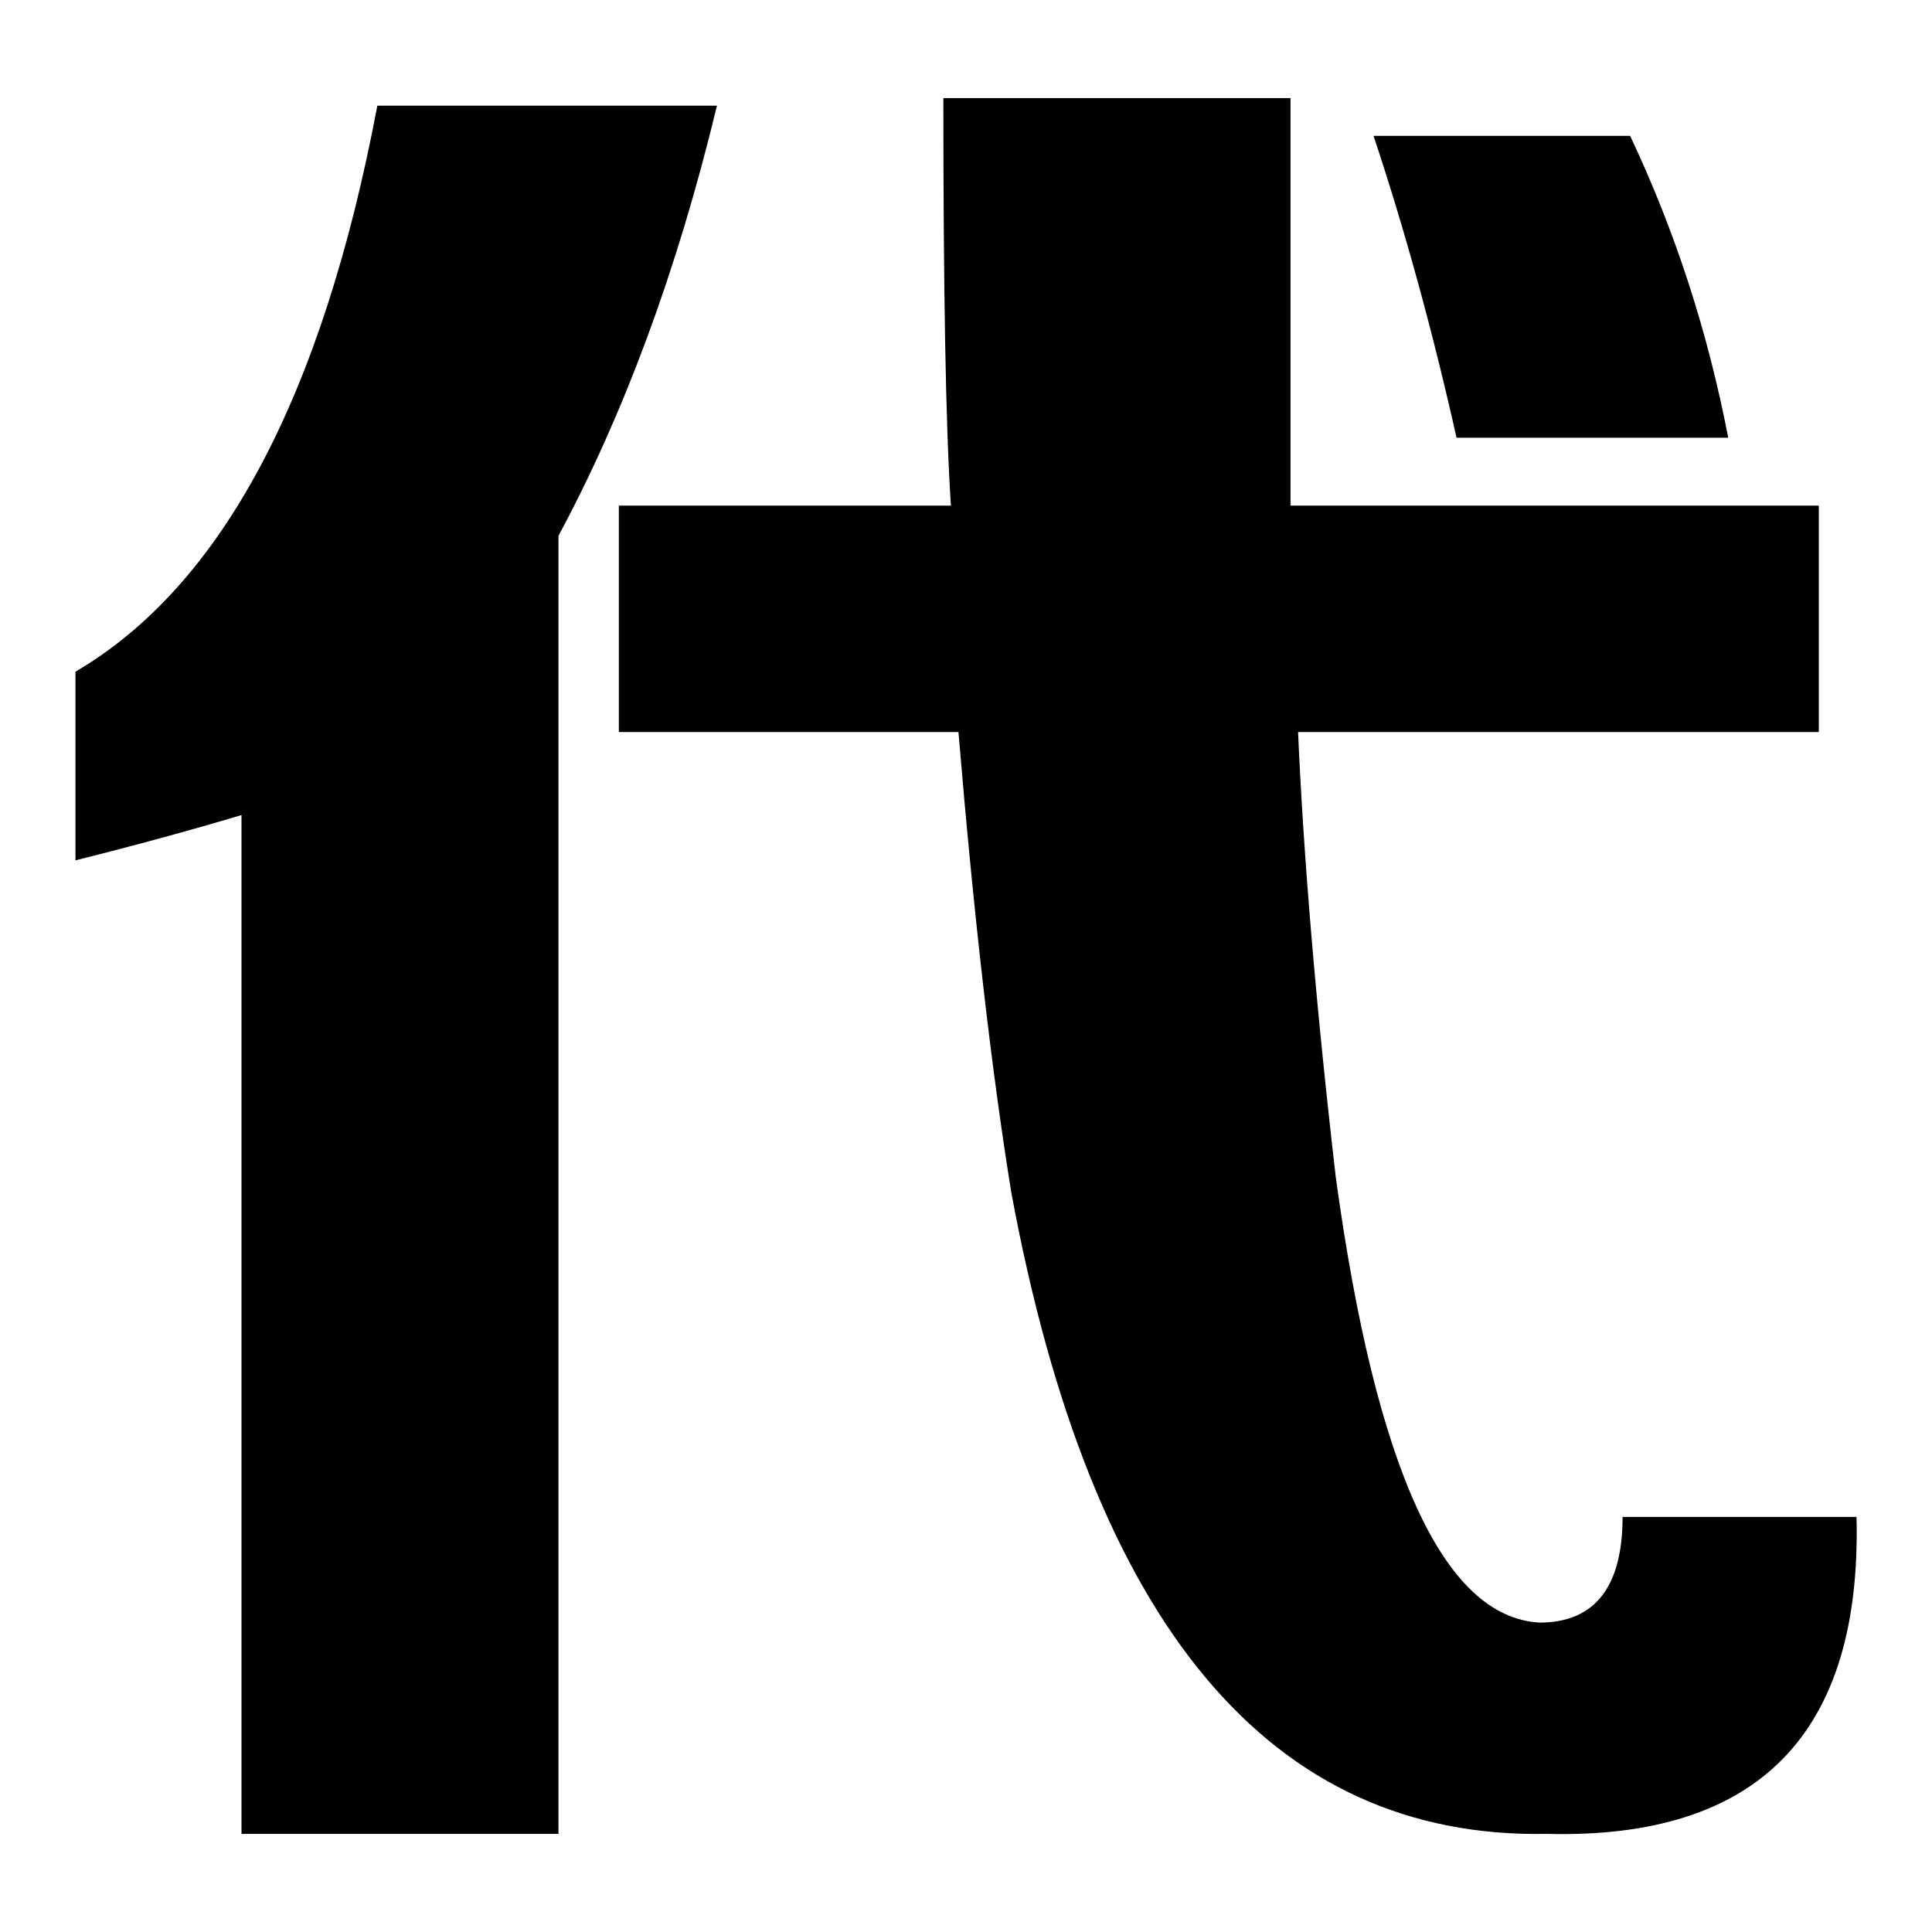 <?xml version="1.0" encoding="utf-8"?>
<!-- Svg Vector Icons : http://www.onlinewebfonts.com/icon -->
<!DOCTYPE svg PUBLIC "-//W3C//DTD SVG 1.1//EN" "http://www.w3.org/Graphics/SVG/1.1/DTD/svg11.dtd">
<svg version="1.1" xmlns="http://www.w3.org/2000/svg" xmlns:xlink="http://www.w3.org/1999/xlink" x="0px" y="0px" viewBox="0 0 256 256" enable-background="new 0 0 256 256" xml:space="preserve">
<g><g><path fill="#000000" d="M127,97c2,24,4.3,44.3,7,61c10.6,57.3,34.3,85.7,71,85c28,0.7,41.7-13.3,41-42h-31c0,9.3-3.7,14-11,14c-12.7-0.7-21.7-20.3-27-59c-2.7-23.3-4.3-43-5-59h69V67h-70c0-15.3,0-33.3,0-54h-46c0,25.3,0.3,43.3,1,54H82v30L127,97L127,97z M74,243V71c8.6-16,15.7-35,21-57H50c-7.3,38.7-20.7,63.7-40,75v25c8-2,15.3-4,22-6v135L74,243L74,243z M182,18c4,12,7.7,25.3,11,40h36c-2.7-14-7-27.3-13-40H182z"/></g></g>
</svg>